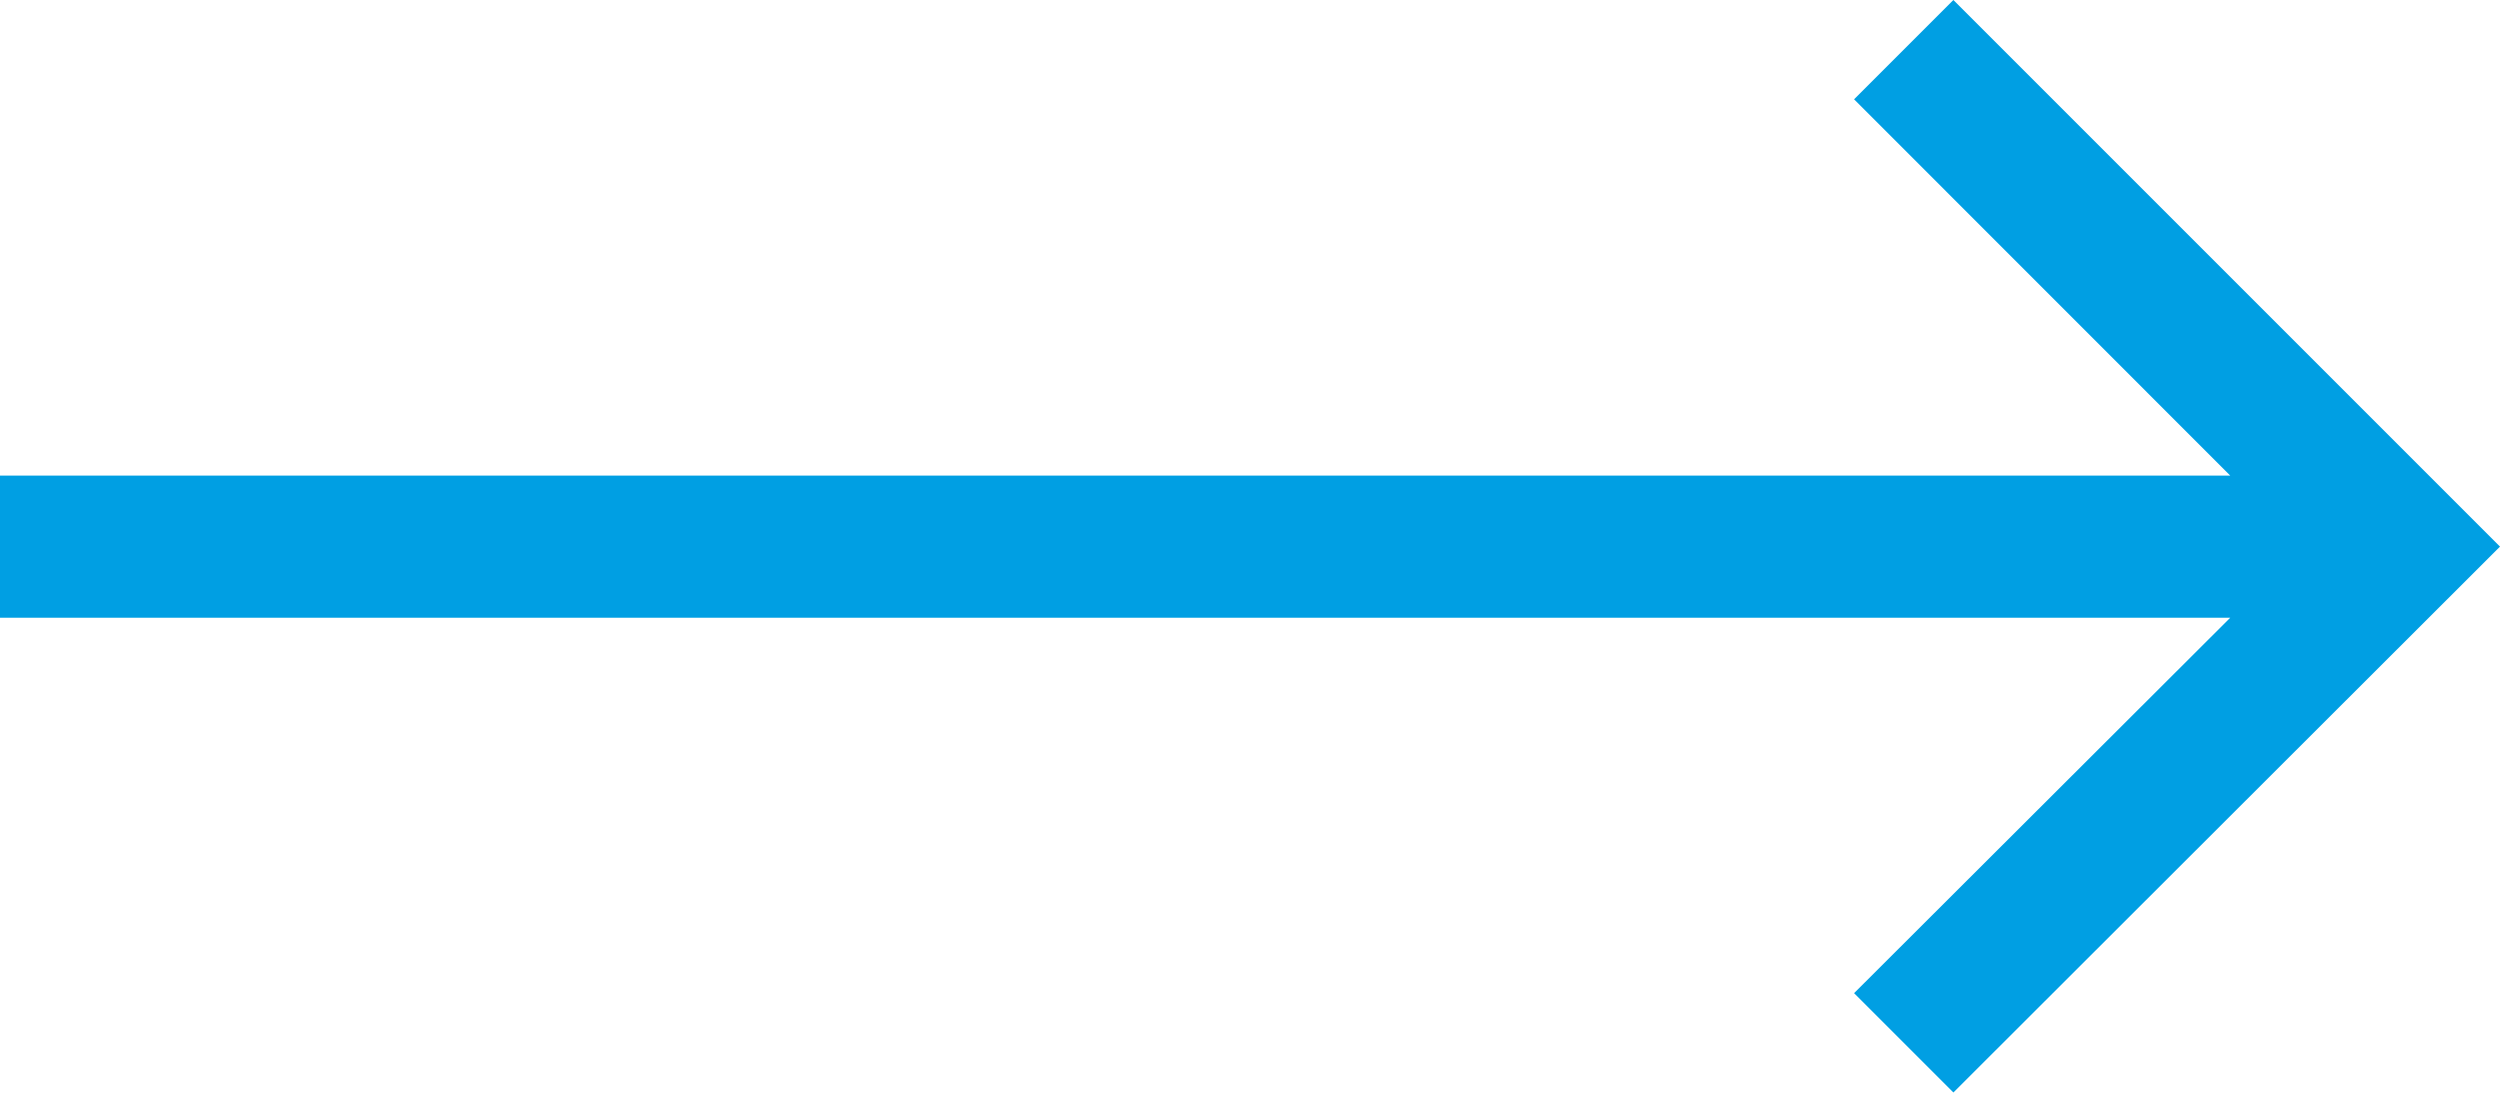 <svg xmlns="http://www.w3.org/2000/svg" width="20.641" height="9.025" viewBox="0 0 20.641 9.025"><path id="Path_677" data-name="Path 677" d="M1.128,0,.308.82,3.414,3.927H-15V5.1H3.414L.308,8.2l.82.82L5.641,4.513Z" transform="translate(15)" fill="#009fe3"></path></svg>